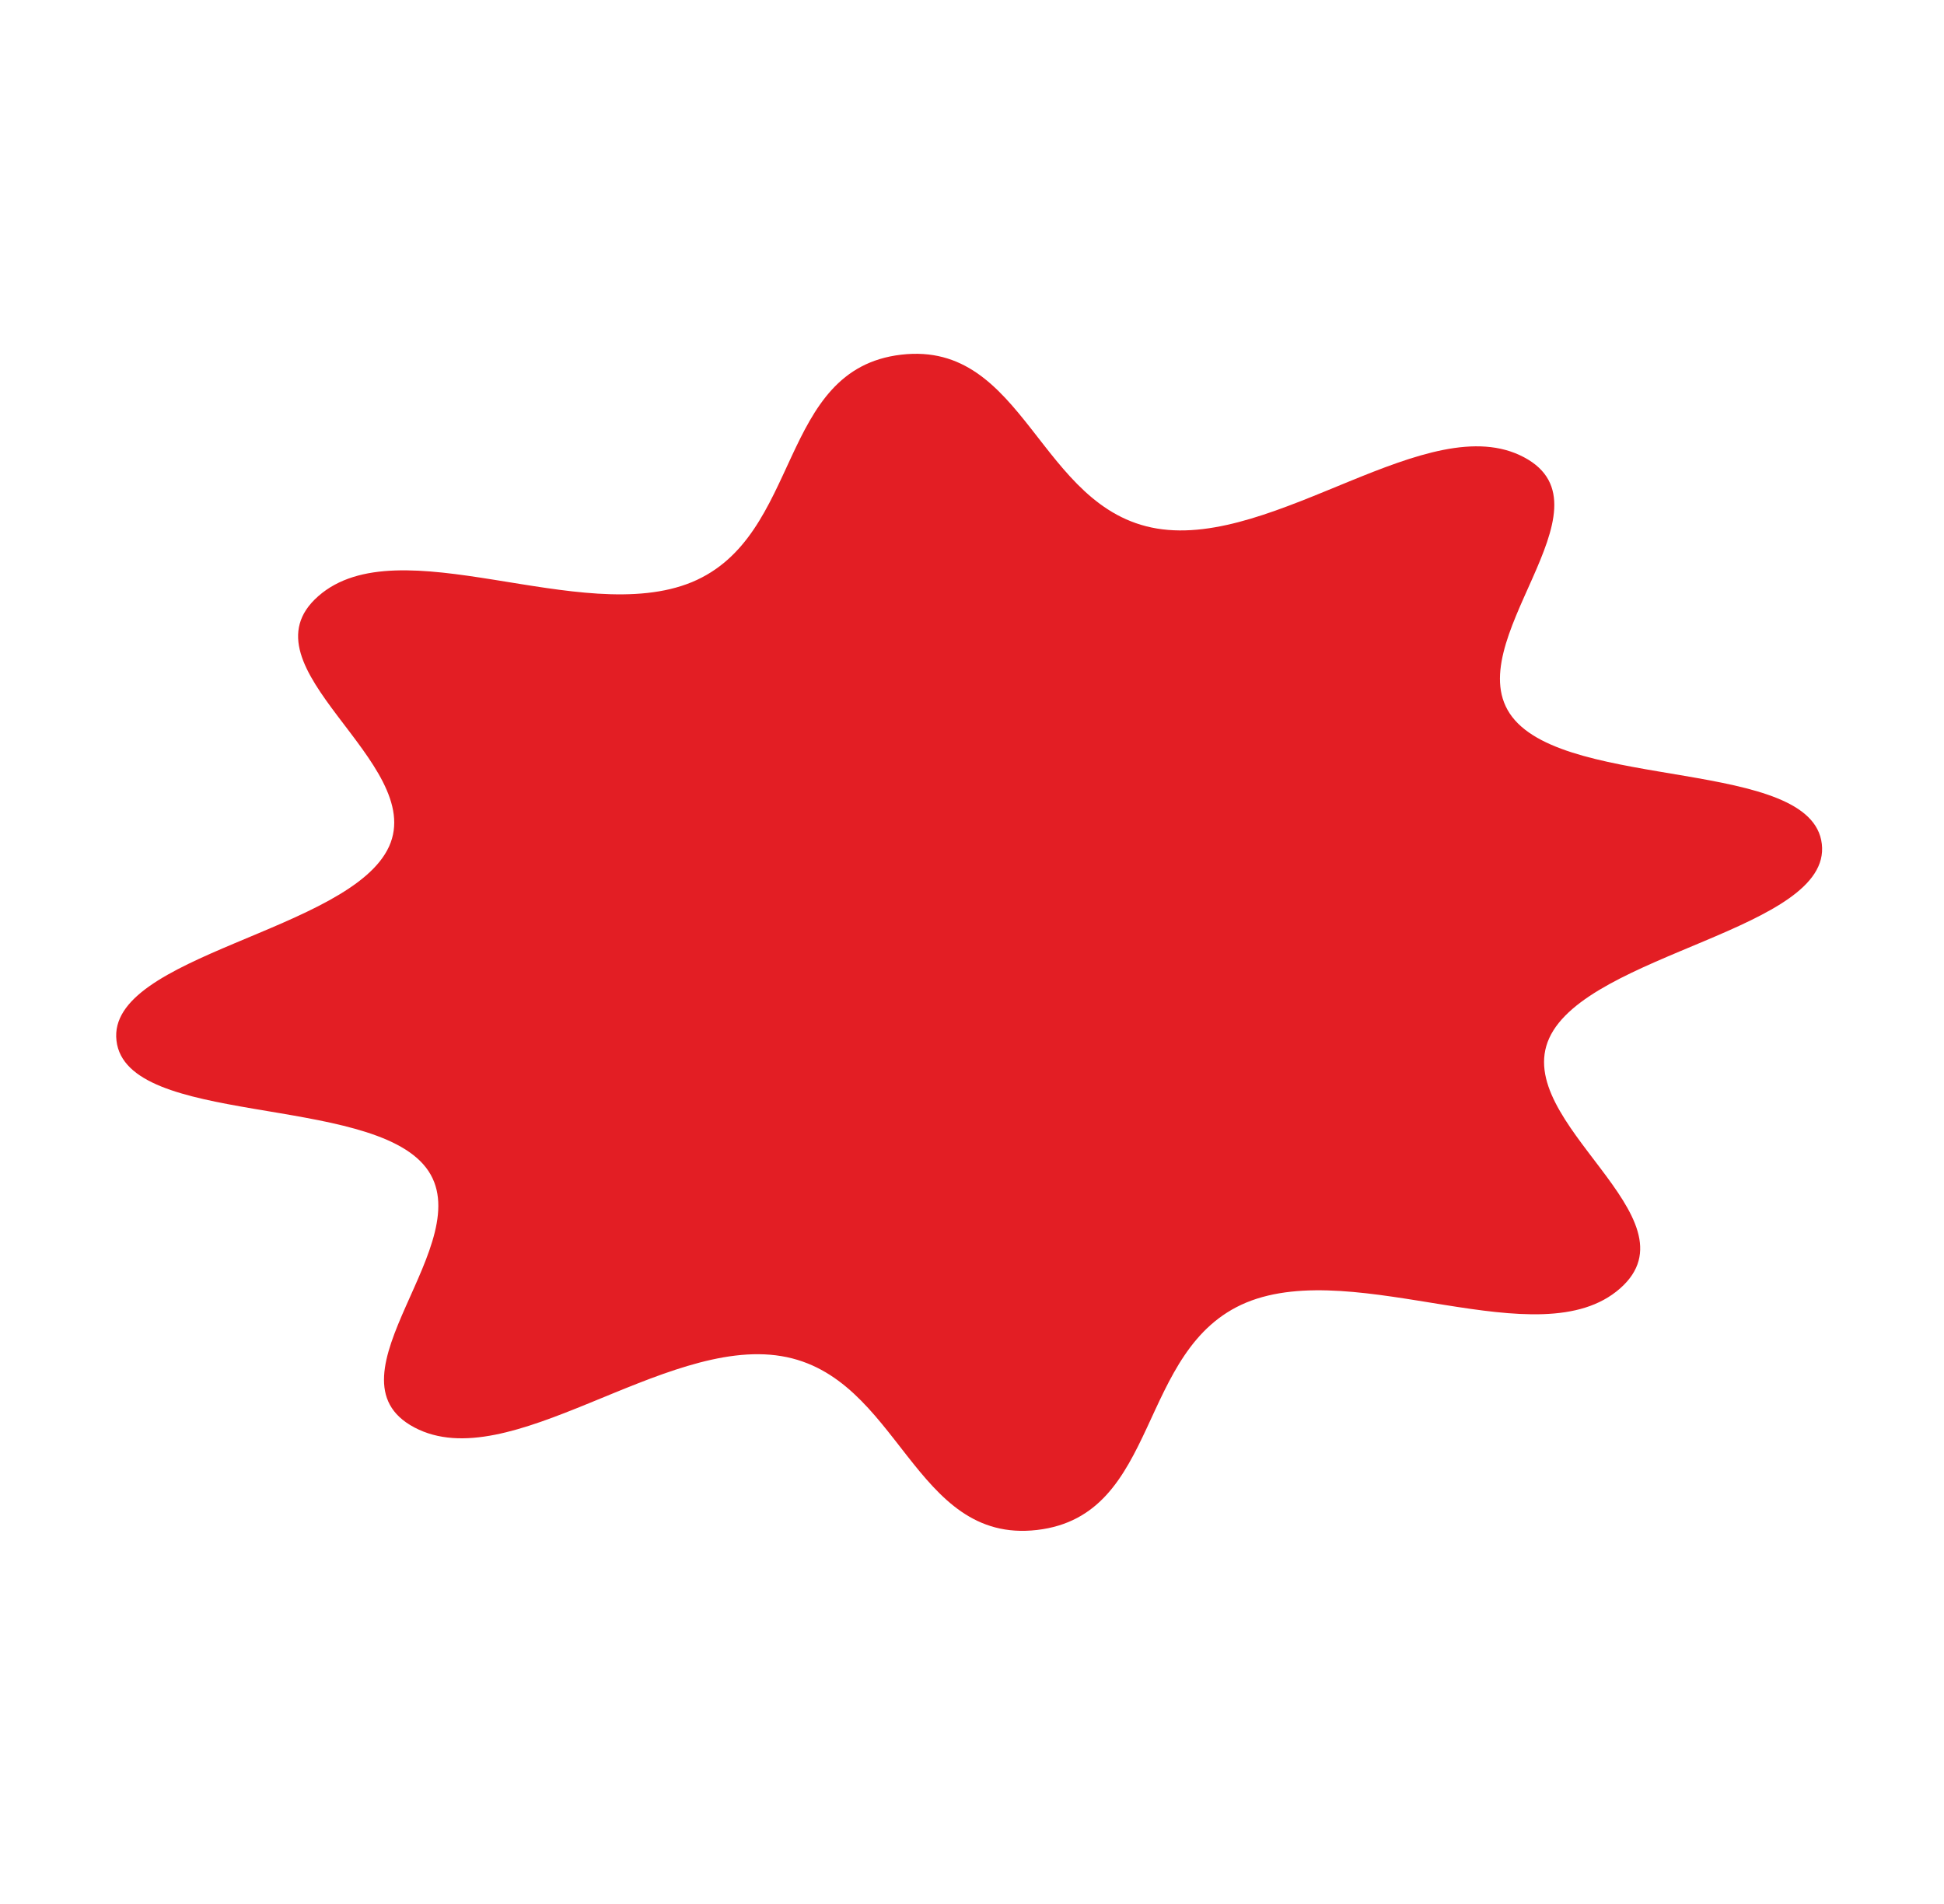 <?xml version="1.0" encoding="UTF-8"?> <svg xmlns="http://www.w3.org/2000/svg" width="98" height="96" viewBox="0 0 98 96" fill="none"> <path fill-rule="evenodd" clip-rule="evenodd" d="M45.432 17.883C51.688 17.155 52.347 25.655 58.324 26.649C64.3 27.643 72.039 20.516 76.825 23.054C81.612 25.591 73.373 32.439 76.236 36.152C79.1 39.866 91.345 38.221 91.841 42.554C92.348 46.865 80.048 48.066 78.1 52.342C76.163 56.596 85.736 61.392 81.667 64.967C77.597 68.541 68.436 63.367 62.834 65.673C57.255 67.991 58.536 76.413 52.281 77.142C46.025 77.87 45.365 69.37 39.389 68.376C33.412 67.382 25.674 74.508 20.887 71.971C16.101 69.434 24.339 62.586 21.476 58.872C18.613 55.159 6.368 56.804 5.872 52.471C5.364 48.159 17.664 46.959 19.612 42.683C21.549 38.429 11.976 33.632 16.046 30.058C20.115 26.484 29.277 31.658 34.878 29.352C40.458 27.034 39.176 18.611 45.432 17.883Z" fill="#E31E24"></path> </svg> 